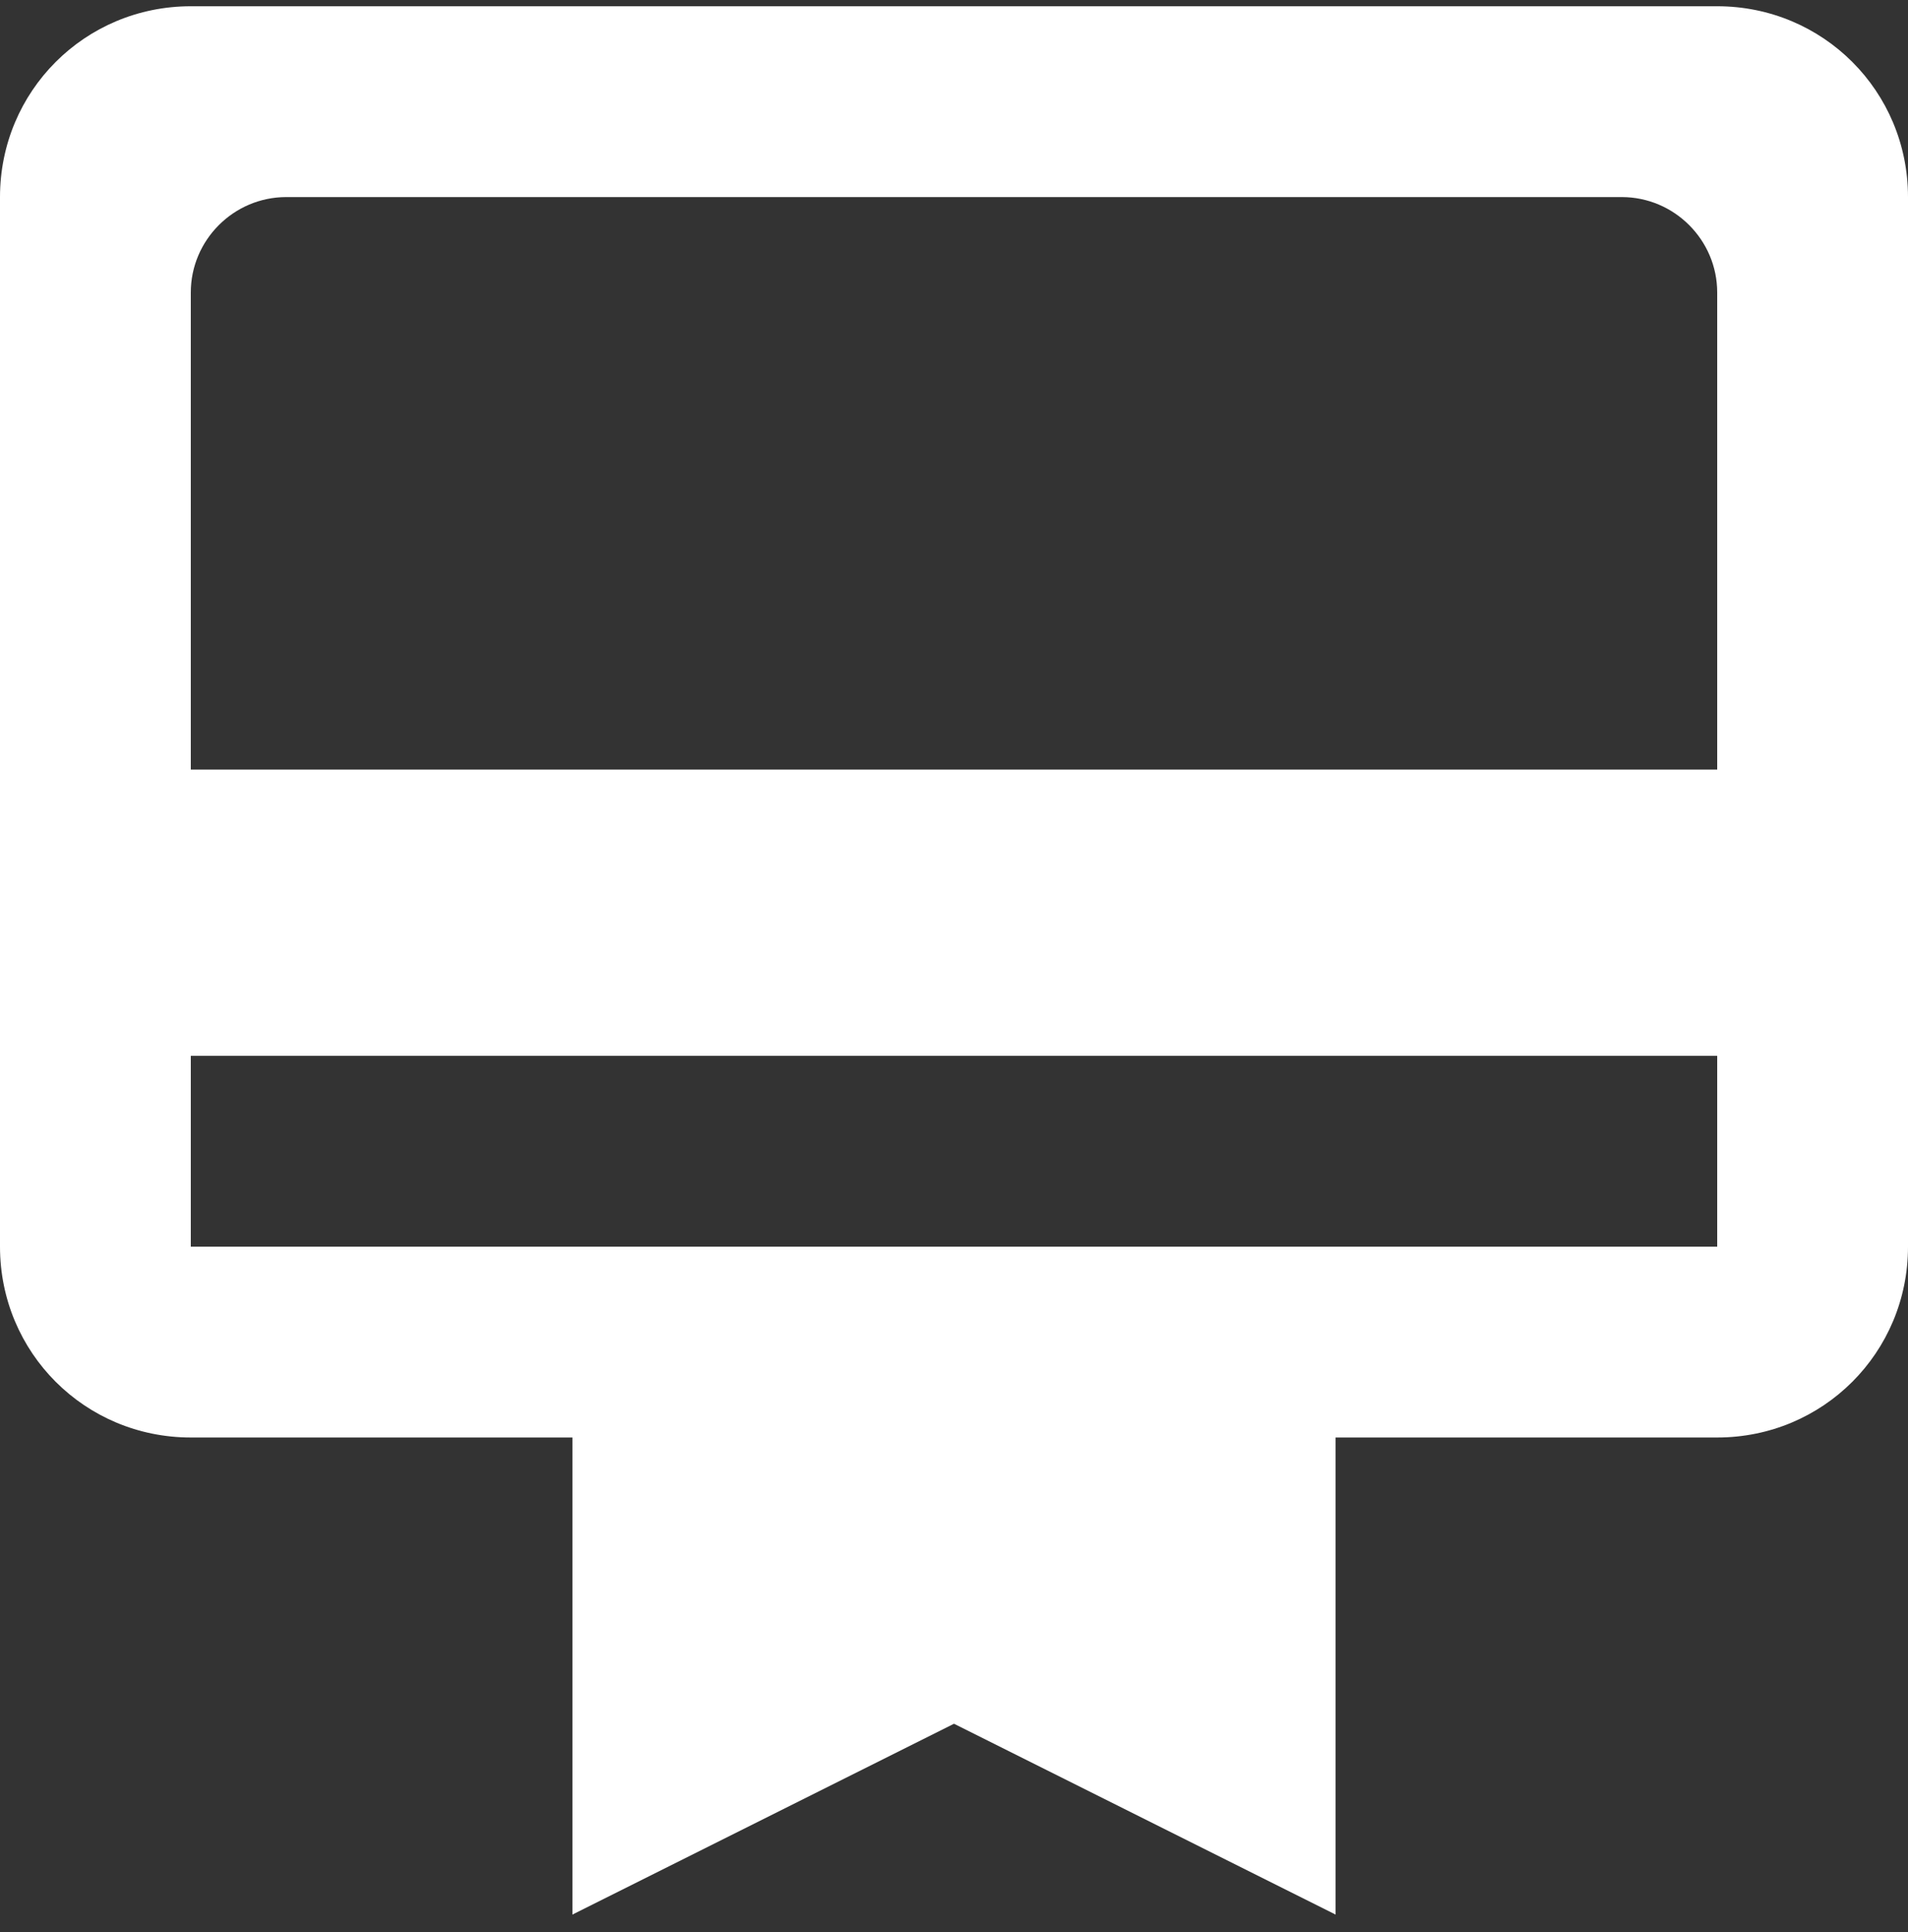 <svg width="80" height="81" viewBox="0 0 80 81" fill="none" xmlns="http://www.w3.org/2000/svg">
<rect x="0" y="0" width="80" height="81" fill="#333333" stroke="none"/>
<path d="M72 0.262H8C3.56 0.262 0 3.822 0 8.262V52.262C0 56.702 3.56 60.262 8 60.262H24V80.262L40 72.262L56 80.262V60.262H72C76.44 60.262 80 56.702 80 52.262V8.262C80 3.822 76.44 0.262 72 0.262ZM72 52.262H8V44.262H72V52.262ZM72 32.262H8V12.262C8 10.062 9.8 8.262 12 8.262H68C70.2 8.262 72 10.062 72 12.262V32.262Z" fill="white"/>
</svg>